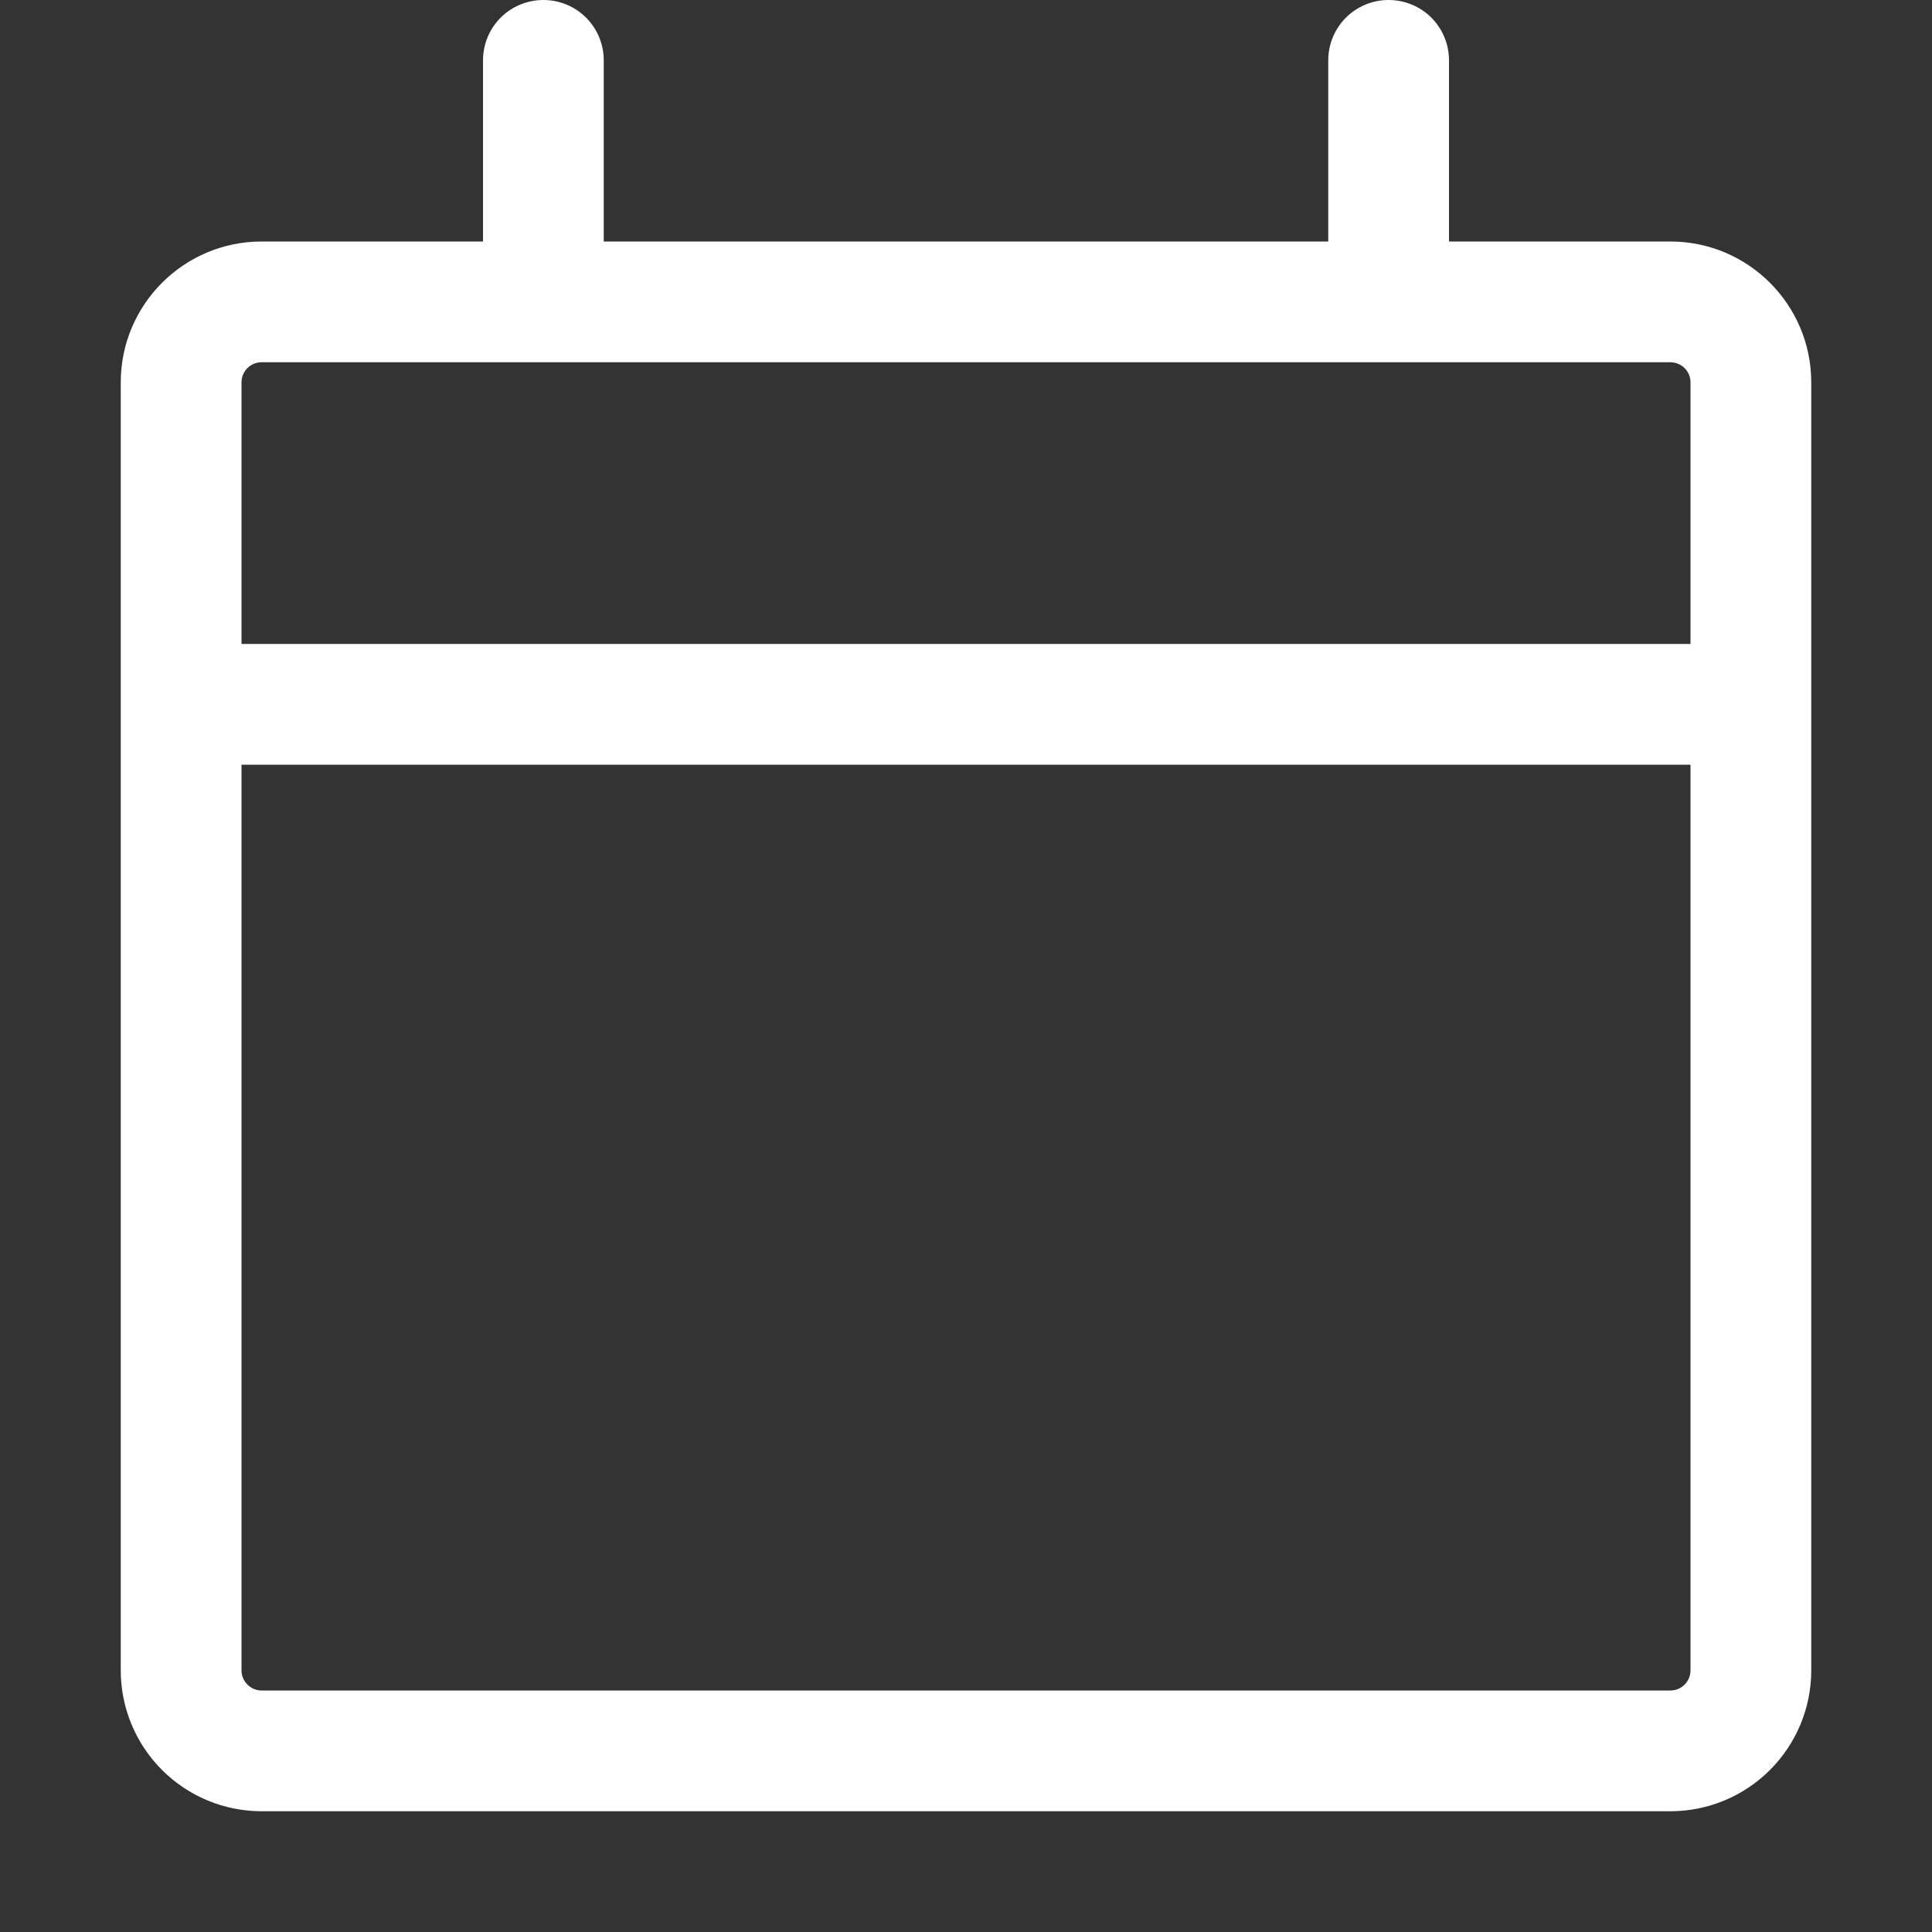 <svg width="22" height="22" viewBox="0 0 22 22" fill="none" xmlns="http://www.w3.org/2000/svg">
<rect x="0" y="0" width="22" height="22" fill="#333333" stroke="none"/>
<path d="M6.188 0C6.37 0 6.545 0.072 6.674 0.201C6.803 0.33 6.875 0.505 6.875 0.688V2.75H15.125V0.688C15.125 0.505 15.197 0.33 15.326 0.201C15.455 0.072 15.63 0 15.812 0C15.995 0 16.17 0.072 16.299 0.201C16.428 0.33 16.5 0.505 16.5 0.688V2.75H19.021C19.906 2.75 20.625 3.469 20.625 4.354V19.021C20.625 19.446 20.456 19.854 20.155 20.155C19.854 20.456 19.446 20.625 19.021 20.625H2.979C2.554 20.625 2.146 20.456 1.845 20.155C1.544 19.854 1.375 19.446 1.375 19.021V4.354C1.375 3.469 2.094 2.75 2.979 2.75H5.5V0.688C5.5 0.505 5.572 0.33 5.701 0.201C5.83 0.072 6.005 0 6.188 0ZM19.25 8.708H2.75V19.021C2.75 19.147 2.853 19.25 2.979 19.25H19.021C19.082 19.25 19.14 19.226 19.183 19.183C19.226 19.14 19.25 19.082 19.25 19.021V8.708ZM2.979 4.125C2.918 4.125 2.86 4.149 2.817 4.192C2.774 4.235 2.75 4.293 2.75 4.354V7.333H19.25V4.354C19.25 4.293 19.226 4.235 19.183 4.192C19.14 4.149 19.082 4.125 19.021 4.125H2.979Z" fill="white"/>
</svg>
